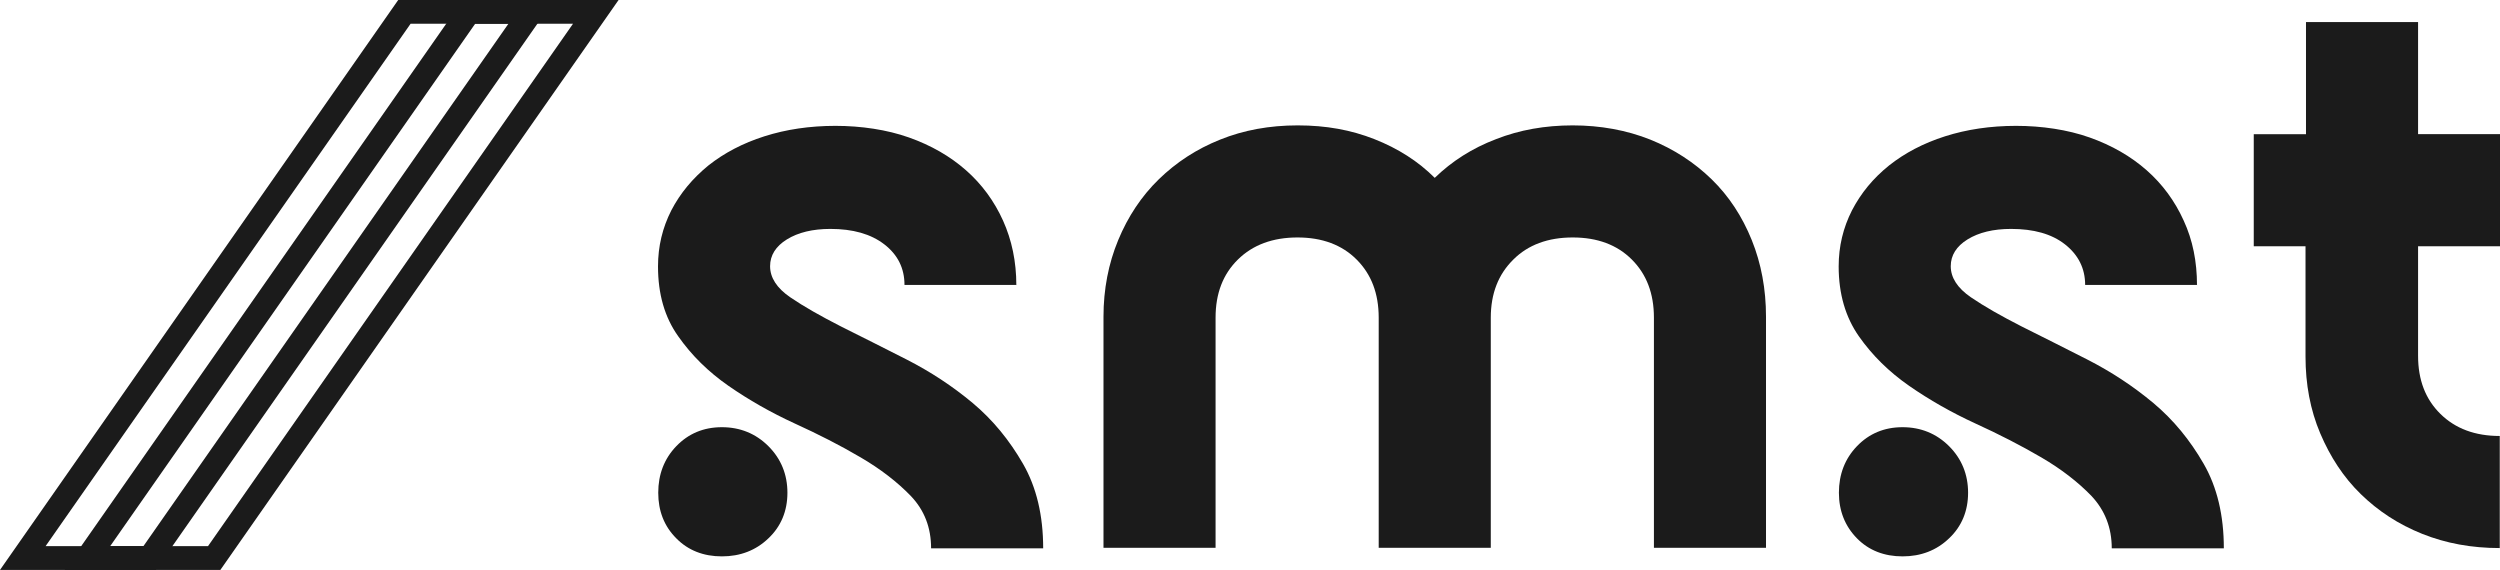 <?xml version="1.0" encoding="UTF-8"?><svg id="Layer_1" xmlns="http://www.w3.org/2000/svg" viewBox="0 0 105.28 24"><path d="M42.81,12h-4.72c0-.7-.28-1.27-.85-1.71-.57-.44-1.33-.65-2.27-.65-.75,0-1.36.15-1.83.44-.47.29-.71.67-.71,1.13,0,.48.28.92.85,1.31.57.39,1.28.79,2.12,1.22.85.42,1.77.89,2.78,1.4,1,.51,1.93,1.12,2.78,1.83.85.71,1.55,1.57,2.12,2.56.57.99.85,2.18.85,3.56h-4.72c0-.87-.28-1.6-.85-2.2-.57-.59-1.28-1.14-2.12-1.63-.85-.5-1.77-.97-2.78-1.43-1-.46-1.93-.99-2.78-1.58-.85-.59-1.56-1.29-2.12-2.09-.57-.8-.85-1.78-.85-2.94,0-.85.19-1.63.56-2.36.38-.73.9-1.35,1.56-1.89.67-.53,1.45-.94,2.36-1.23s1.91-.44,2.99-.44,2.17.16,3.1.49c.93.33,1.73.79,2.4,1.38.67.59,1.19,1.3,1.56,2.12.37.82.56,1.73.56,2.72ZM30.4,17.99c.77,0,1.43.27,1.96.8.53.53.8,1.19.8,1.96s-.27,1.42-.8,1.92c-.53.51-1.19.76-1.96.76s-1.42-.25-1.92-.76c-.51-.51-.76-1.15-.76-1.92s.25-1.43.76-1.96c.51-.53,1.15-.8,1.92-.8Z" style="fill:#1b1b1b;"/><path d="M54.64,10c-1.04,0-1.88.31-2.51.93-.63.62-.94,1.43-.94,2.45v9.69h-4.72v-9.73c0-1.16.21-2.24.62-3.23.41-.99.98-1.85,1.71-2.56.73-.71,1.58-1.27,2.58-1.67.99-.4,2.08-.6,3.27-.6s2.24.19,3.23.58c.99.39,1.84.93,2.54,1.63.72-.7,1.58-1.25,2.58-1.63.99-.39,2.07-.58,3.23-.58s2.27.2,3.27.6c.99.4,1.85.96,2.58,1.67.73.71,1.29,1.57,1.69,2.56s.6,2.07.6,3.23v9.73h-4.72v-9.69c0-1.02-.31-1.83-.93-2.45s-1.45-.93-2.49-.93-1.88.31-2.5.93c-.63.62-.95,1.43-.95,2.45v9.69h-4.72v-9.69c0-1.02-.31-1.83-.93-2.45s-1.45-.93-2.49-.93Z" style="fill:#1b1b1b;"/><path d="M92.53,12h-4.72c0-.7-.29-1.27-.85-1.71s-1.32-.65-2.27-.65c-.75,0-1.36.15-1.83.44-.47.29-.71.67-.71,1.13,0,.48.28.92.85,1.31.57.39,1.28.79,2.12,1.22.85.42,1.77.89,2.78,1.4,1,.51,1.93,1.12,2.78,1.83.85.71,1.55,1.57,2.12,2.56s.85,2.18.85,3.56h-4.72c0-.87-.29-1.6-.85-2.2-.57-.59-1.28-1.14-2.12-1.63s-1.77-.97-2.78-1.43c-1-.46-1.93-.99-2.78-1.58-.85-.59-1.56-1.29-2.12-2.09s-.85-1.78-.85-2.94c0-.85.19-1.63.56-2.36.38-.73.89-1.35,1.56-1.89.67-.53,1.45-.94,2.36-1.23s1.91-.44,2.99-.44,2.17.16,3.1.49,1.73.79,2.4,1.38c.67.59,1.19,1.3,1.56,2.12.38.82.56,1.73.56,2.72ZM80.12,17.99c.77,0,1.43.27,1.96.8.53.53.8,1.19.8,1.96s-.27,1.42-.8,1.92c-.53.51-1.19.76-1.96.76s-1.42-.25-1.92-.76-.76-1.15-.76-1.92.25-1.43.76-1.96c.51-.53,1.15-.8,1.92-.8Z" style="fill:#1b1b1b;"/><path d="M94.93,5.65h2.18V.93h4.72v4.72h3.45v4.72h-3.45v4.61c0,1.02.31,1.83.94,2.45.63.62,1.46.93,2.5.93v4.72c-1.19,0-2.27-.2-3.27-.6s-1.85-.96-2.58-1.67-1.29-1.57-1.71-2.56-.62-2.07-.62-3.23v-4.65h-2.18v-4.72Z" style="fill:#1b1b1b;"/><path d="M22.37.5L6.3,23.5H.96L17.03.5h5.34Z" style="fill:none; stroke:#1b1b1b; stroke-miterlimit:10;"/><path d="M25.09.5L9.02,23.5H3.68L19.75.5h5.34Z" style="fill:none; stroke:#1b1b1b; stroke-miterlimit:10;"/></svg>